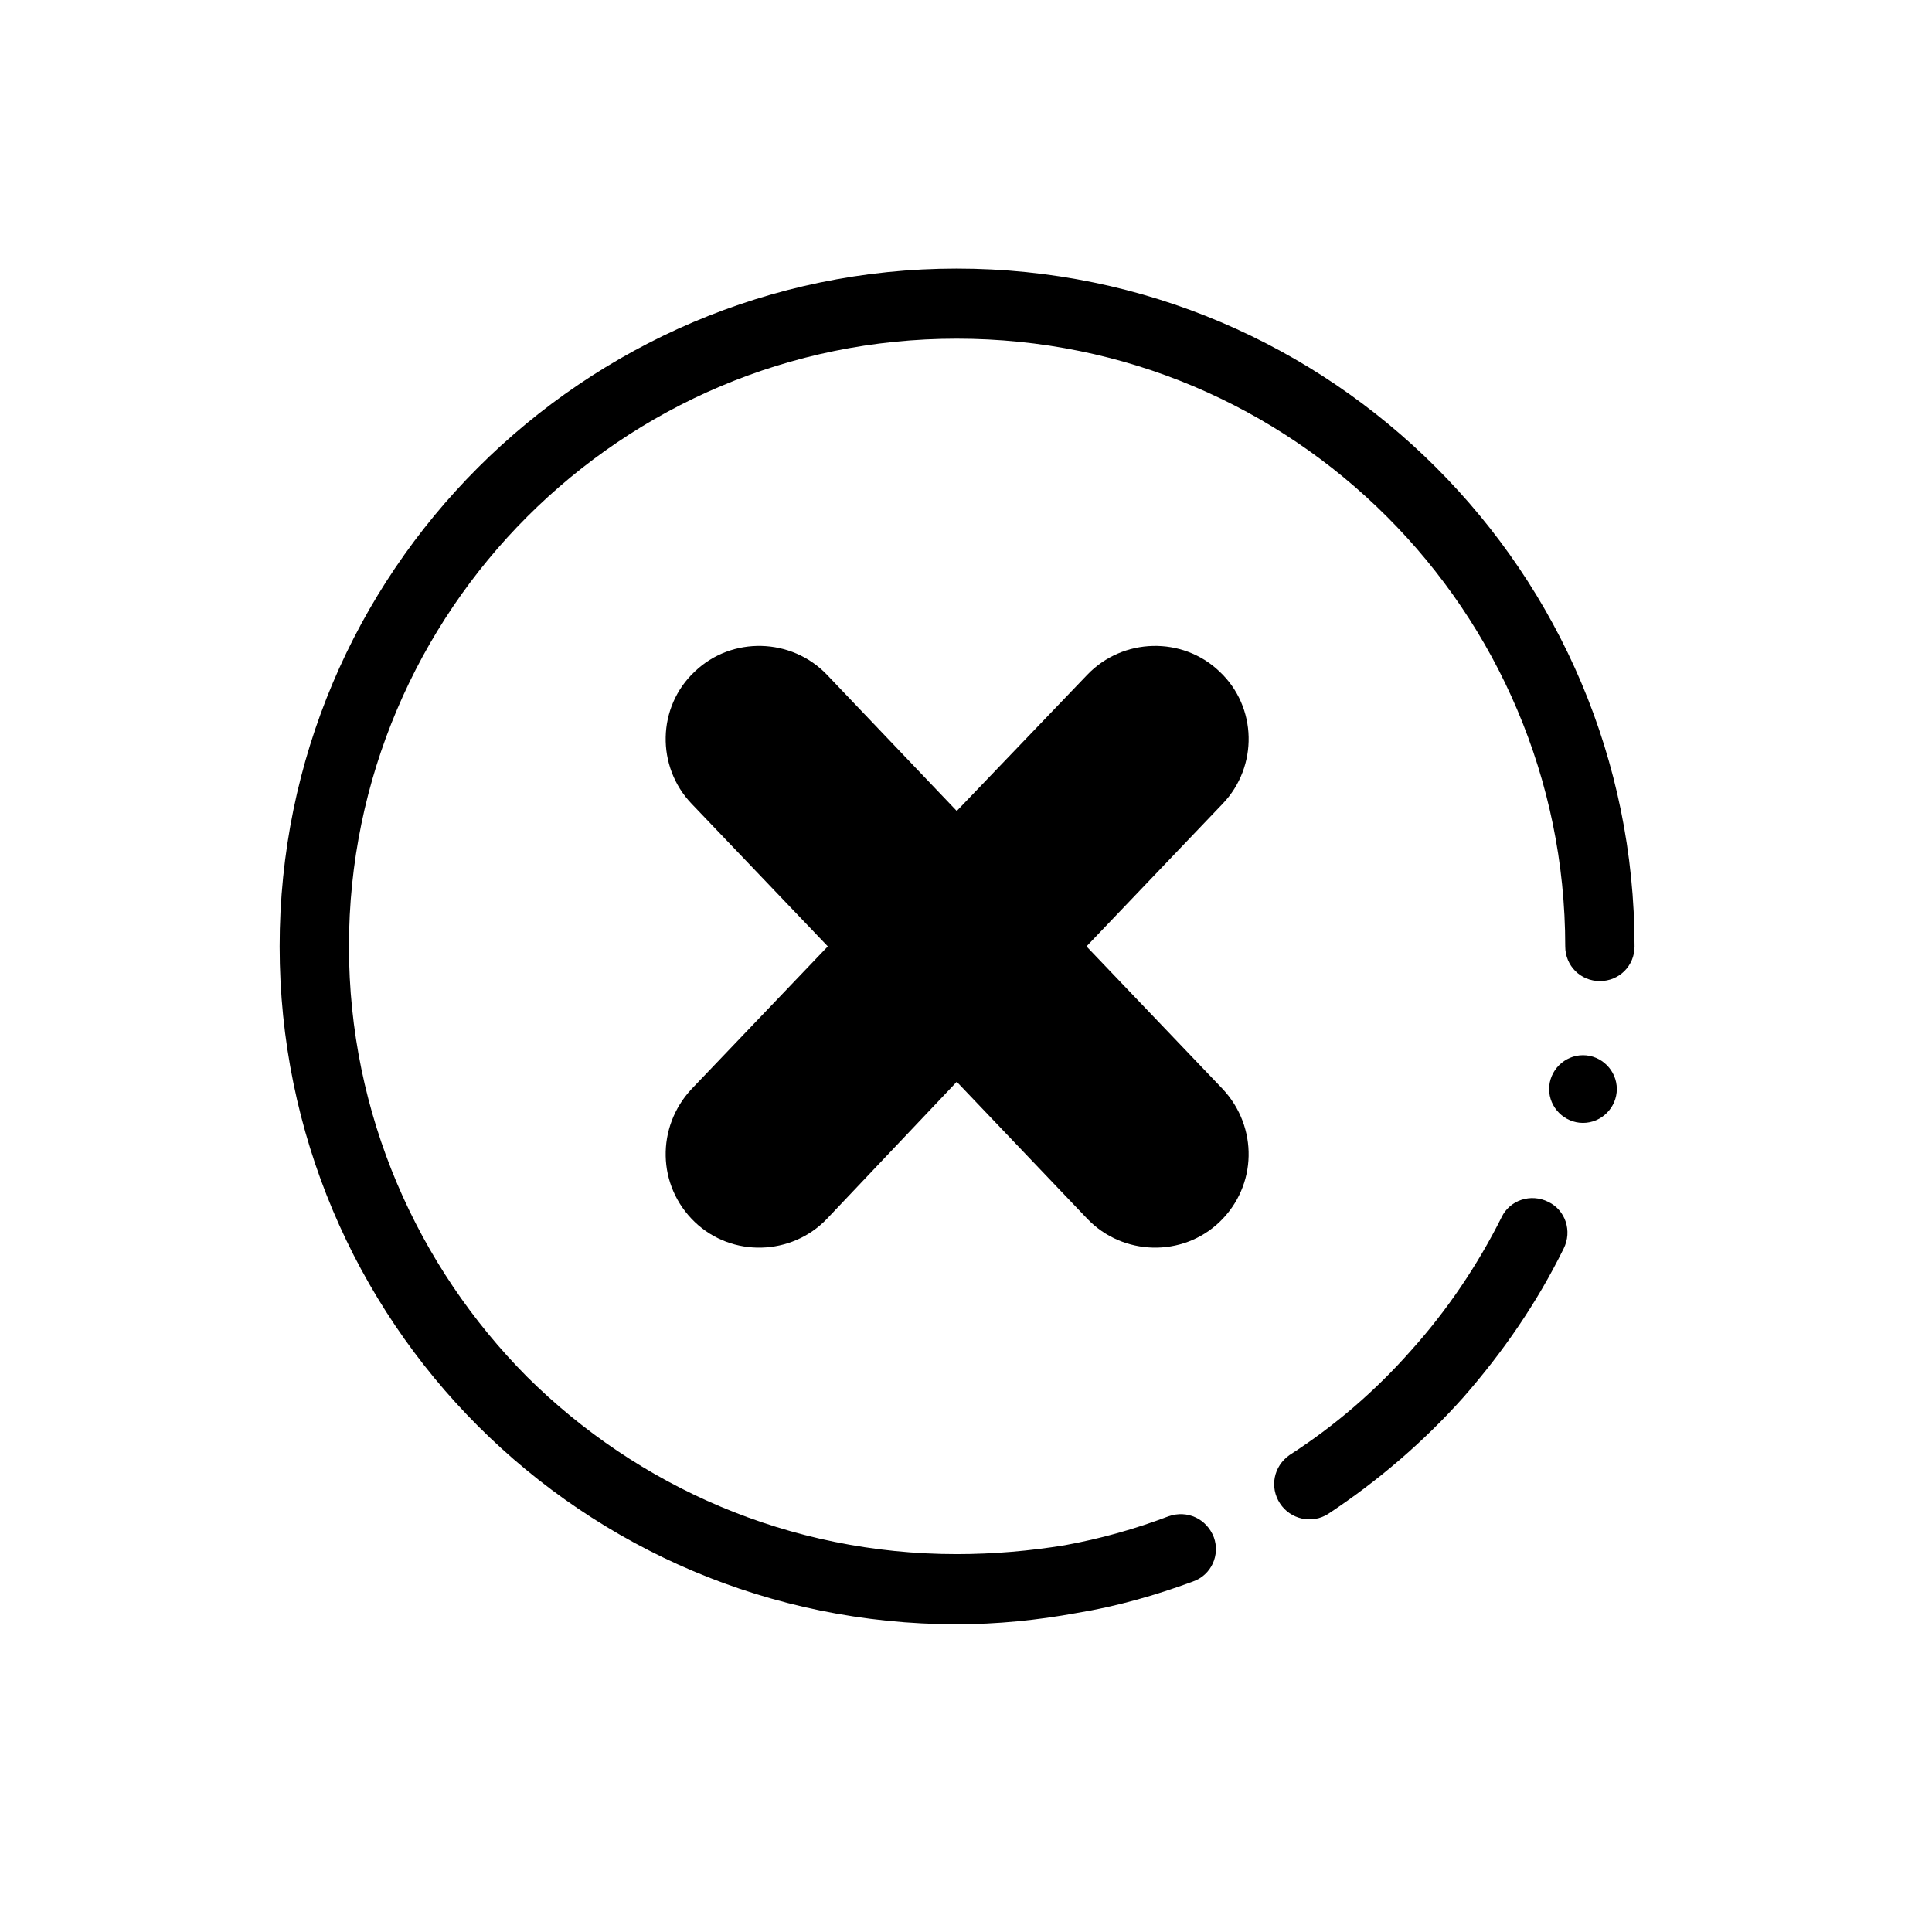 <?xml version="1.0" encoding="UTF-8"?>
<!-- Uploaded to: ICON Repo, www.svgrepo.com, Generator: ICON Repo Mixer Tools -->
<svg fill="#000000" width="800px" height="800px" version="1.1" viewBox="144 144 512 512" xmlns="http://www.w3.org/2000/svg">
 <g>
  <path d="m453.72 545.82c4.91-1.707 10.035 0.648 11.957 5.559 1.711 4.699-0.641 10.039-5.559 11.746-9.824 3.637-20.289 6.621-30.75 8.332-10.473 1.926-21.148 2.992-31.828 2.992-49.555 0-94.414-20.082-126.88-52.547-32.469-32.465-52.551-77.539-52.551-127.09 0-49.559 20.082-94.414 52.551-126.88 32.461-32.461 77.32-52.754 126.88-52.754 49.766 0 94.621 20.289 127.08 52.754 32.477 32.469 52.551 77.324 52.551 126.88 0 5.125-4.059 9.184-9.184 9.184-5.133 0-9.184-4.059-9.184-9.184 0-44.434-18.152-84.797-47.211-113.85-29.266-29.262-69.422-47.207-114.06-47.207-44.434 0-84.59 17.945-113.86 47.207-29.043 29.055-47.195 69.418-47.195 113.85 0 44.426 18.152 84.797 47.195 114.05 29.266 29.051 69.422 46.996 113.86 46.996 9.824 0 19.434-0.852 28.617-2.352 9.398-1.711 18.59-4.269 27.566-7.691z"/>
  <path d="m541.94 466.57c2.129-4.481 7.688-6.41 12.379-4.055 4.492 2.133 6.414 7.691 4.059 12.387-7.047 14.309-16.016 27.344-26.48 39.301-10.465 11.754-22.645 22.215-35.887 30.973-4.277 2.777-10.043 1.496-12.812-2.769-2.777-4.273-1.715-9.832 2.562-12.82 11.957-7.691 22.852-17.086 32.254-27.77 9.398-10.469 17.512-22.426 23.926-35.246z"/>
  <path d="m563.51 441.58c4.91 0 8.961-4.055 8.961-8.973 0-4.91-4.051-8.969-8.961-8.969-4.918 0-8.977 4.059-8.977 8.969 0 4.918 4.059 8.973 8.977 8.973z" fill-rule="evenodd"/>
  <path d="m467.18 321.96c10.043 9.398 10.258 25.207 0.848 35.031l-36.098 37.809 36.098 37.801c9.406 10.043 9.191 25.633-0.848 35.25-9.824 9.398-25.633 8.969-35.031-0.855l-34.598-36.309-34.398 36.309c-9.395 9.824-25.199 10.258-35.023 0.855-10.031-9.617-10.25-25.207-0.855-35.25l36.105-37.801-36.105-37.809c-9.395-9.824-9.176-25.633 0.855-35.031 9.824-9.398 25.633-8.969 35.023 0.852l34.398 36.102 34.598-36.102c9.398-9.82 25.207-10.246 35.031-0.852z" fill-rule="evenodd"/>
 </g>
</svg>